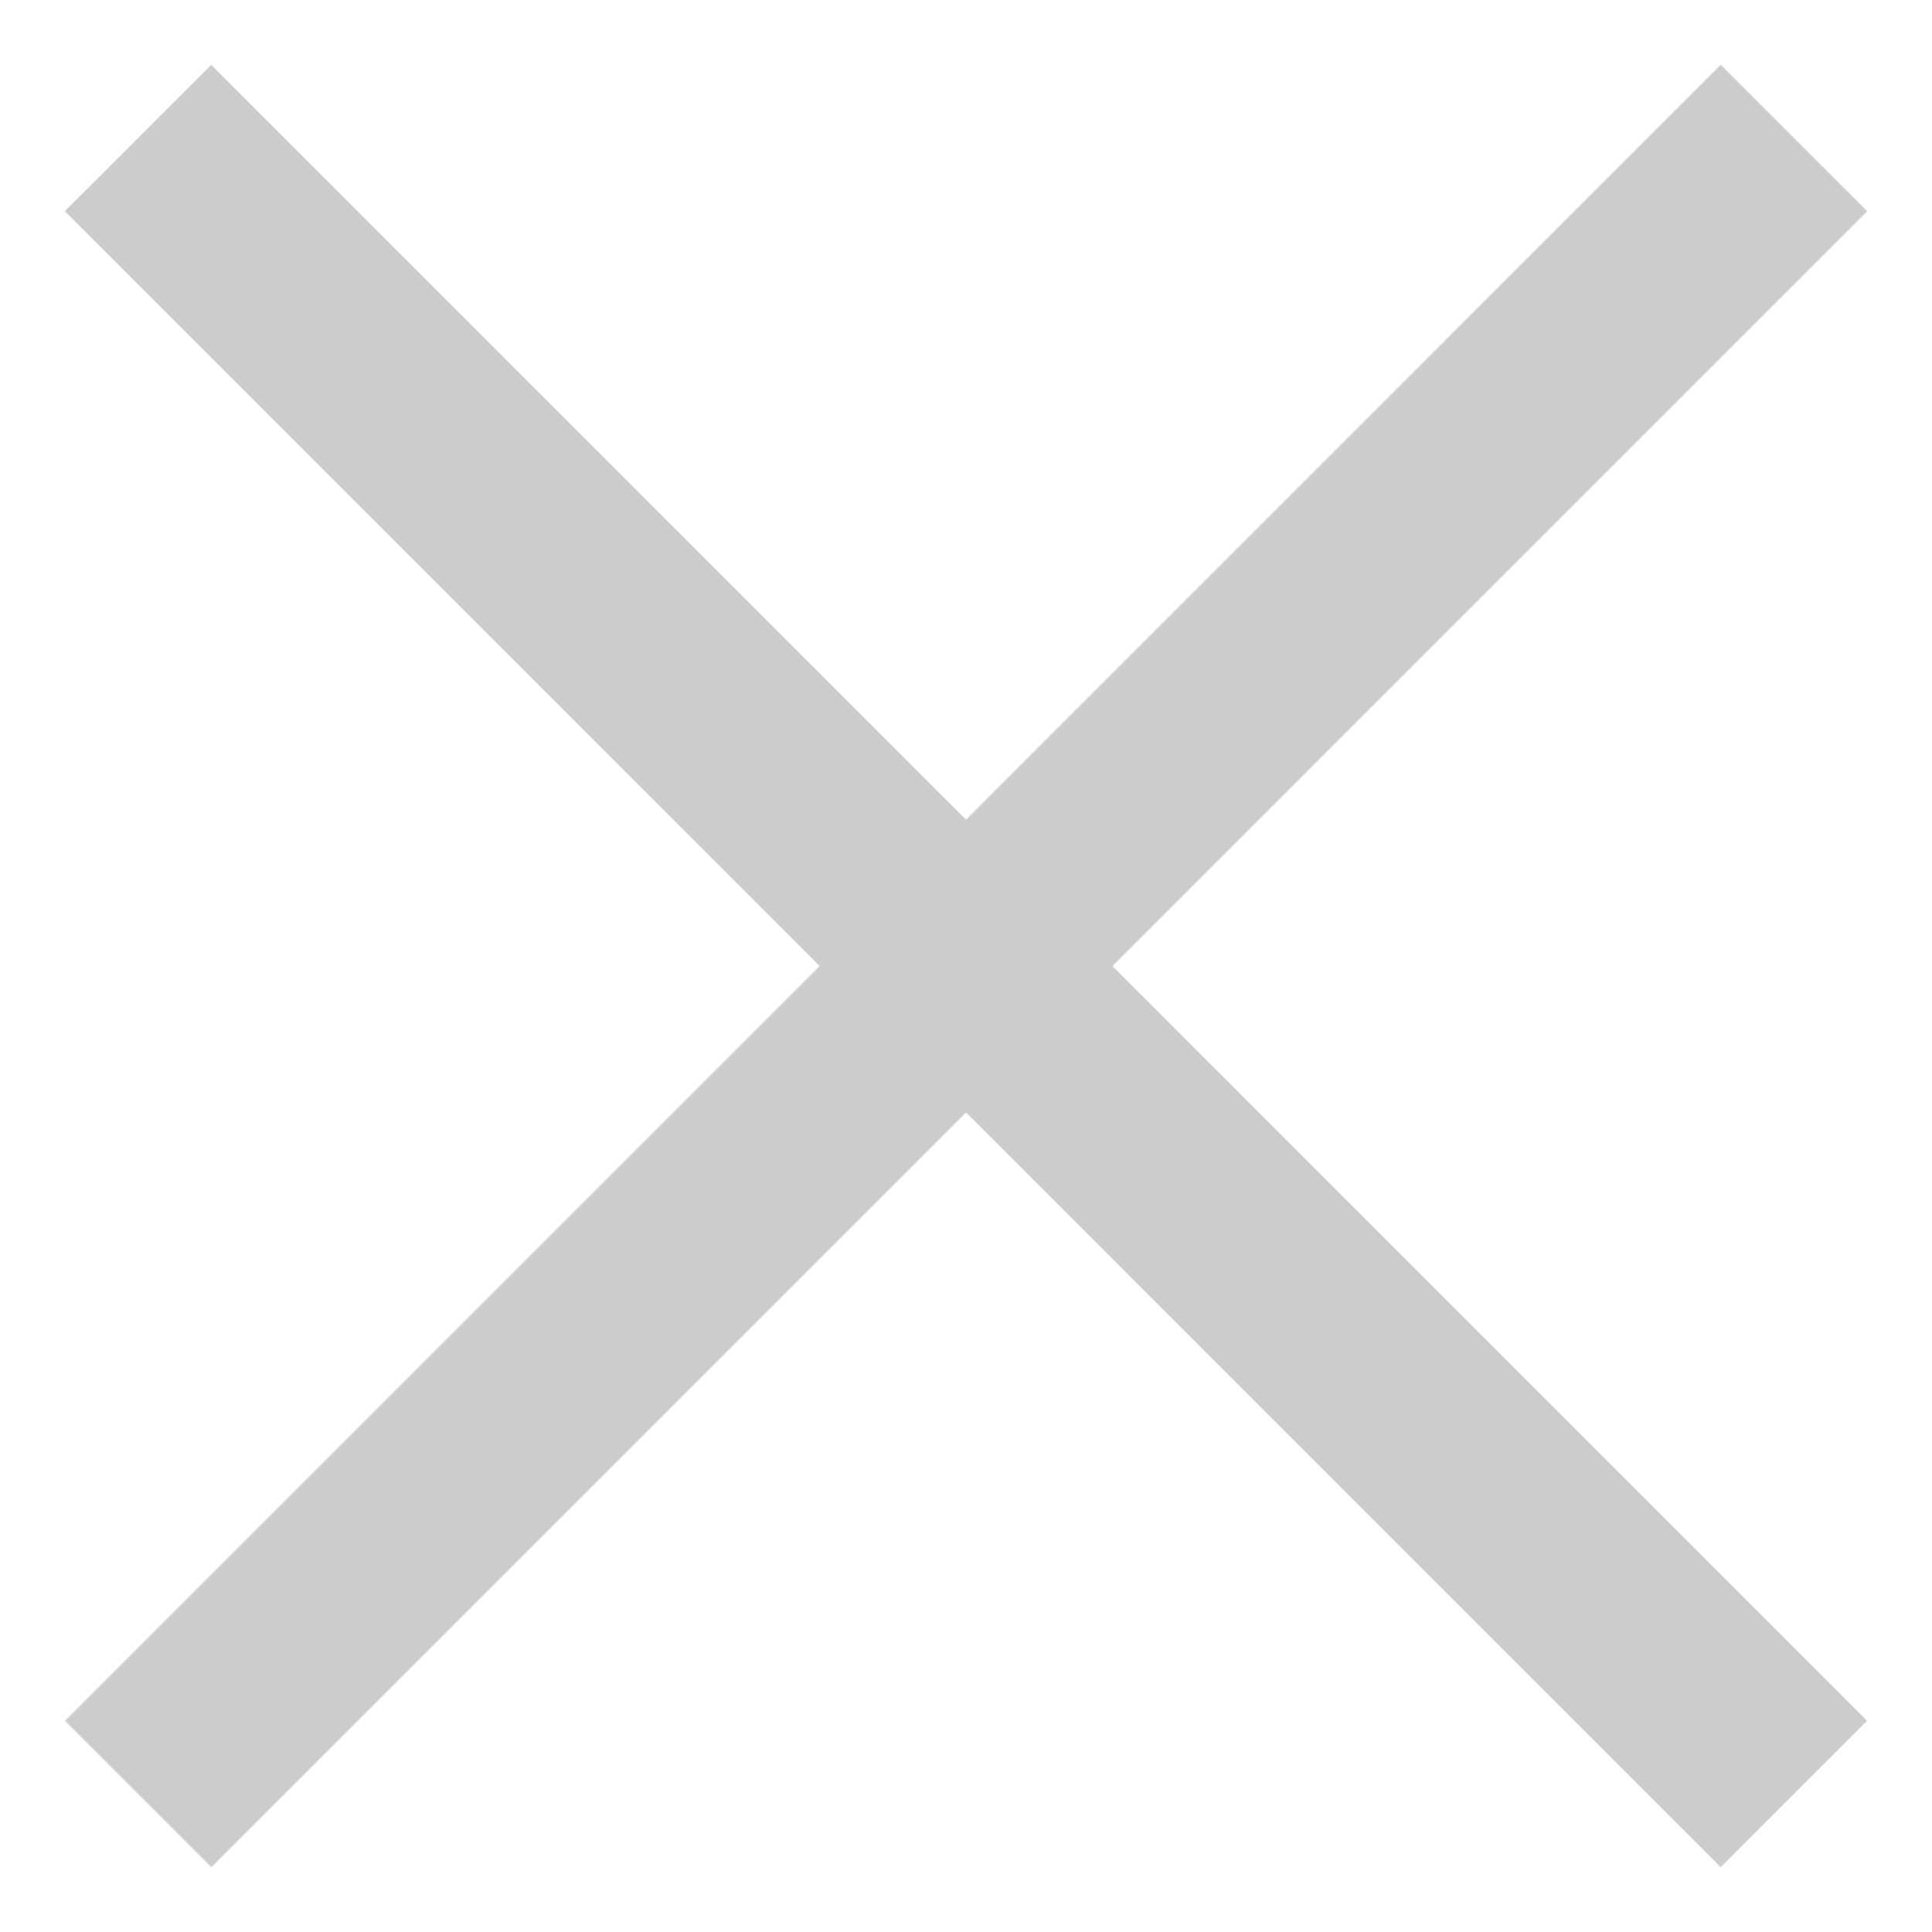 <svg width="28" height="28" viewBox="0 0 28 28" fill="none" xmlns="http://www.w3.org/2000/svg">
<g id="Group 1321316588">
<path id="Vector 726" d="M2 2L25.998 26" stroke="#CCCCCC" stroke-width="3"/>
<path id="Vector 727" d="M26 2L2.002 26" stroke="#CCCCCC" stroke-width="3"/>
</g>
</svg>
